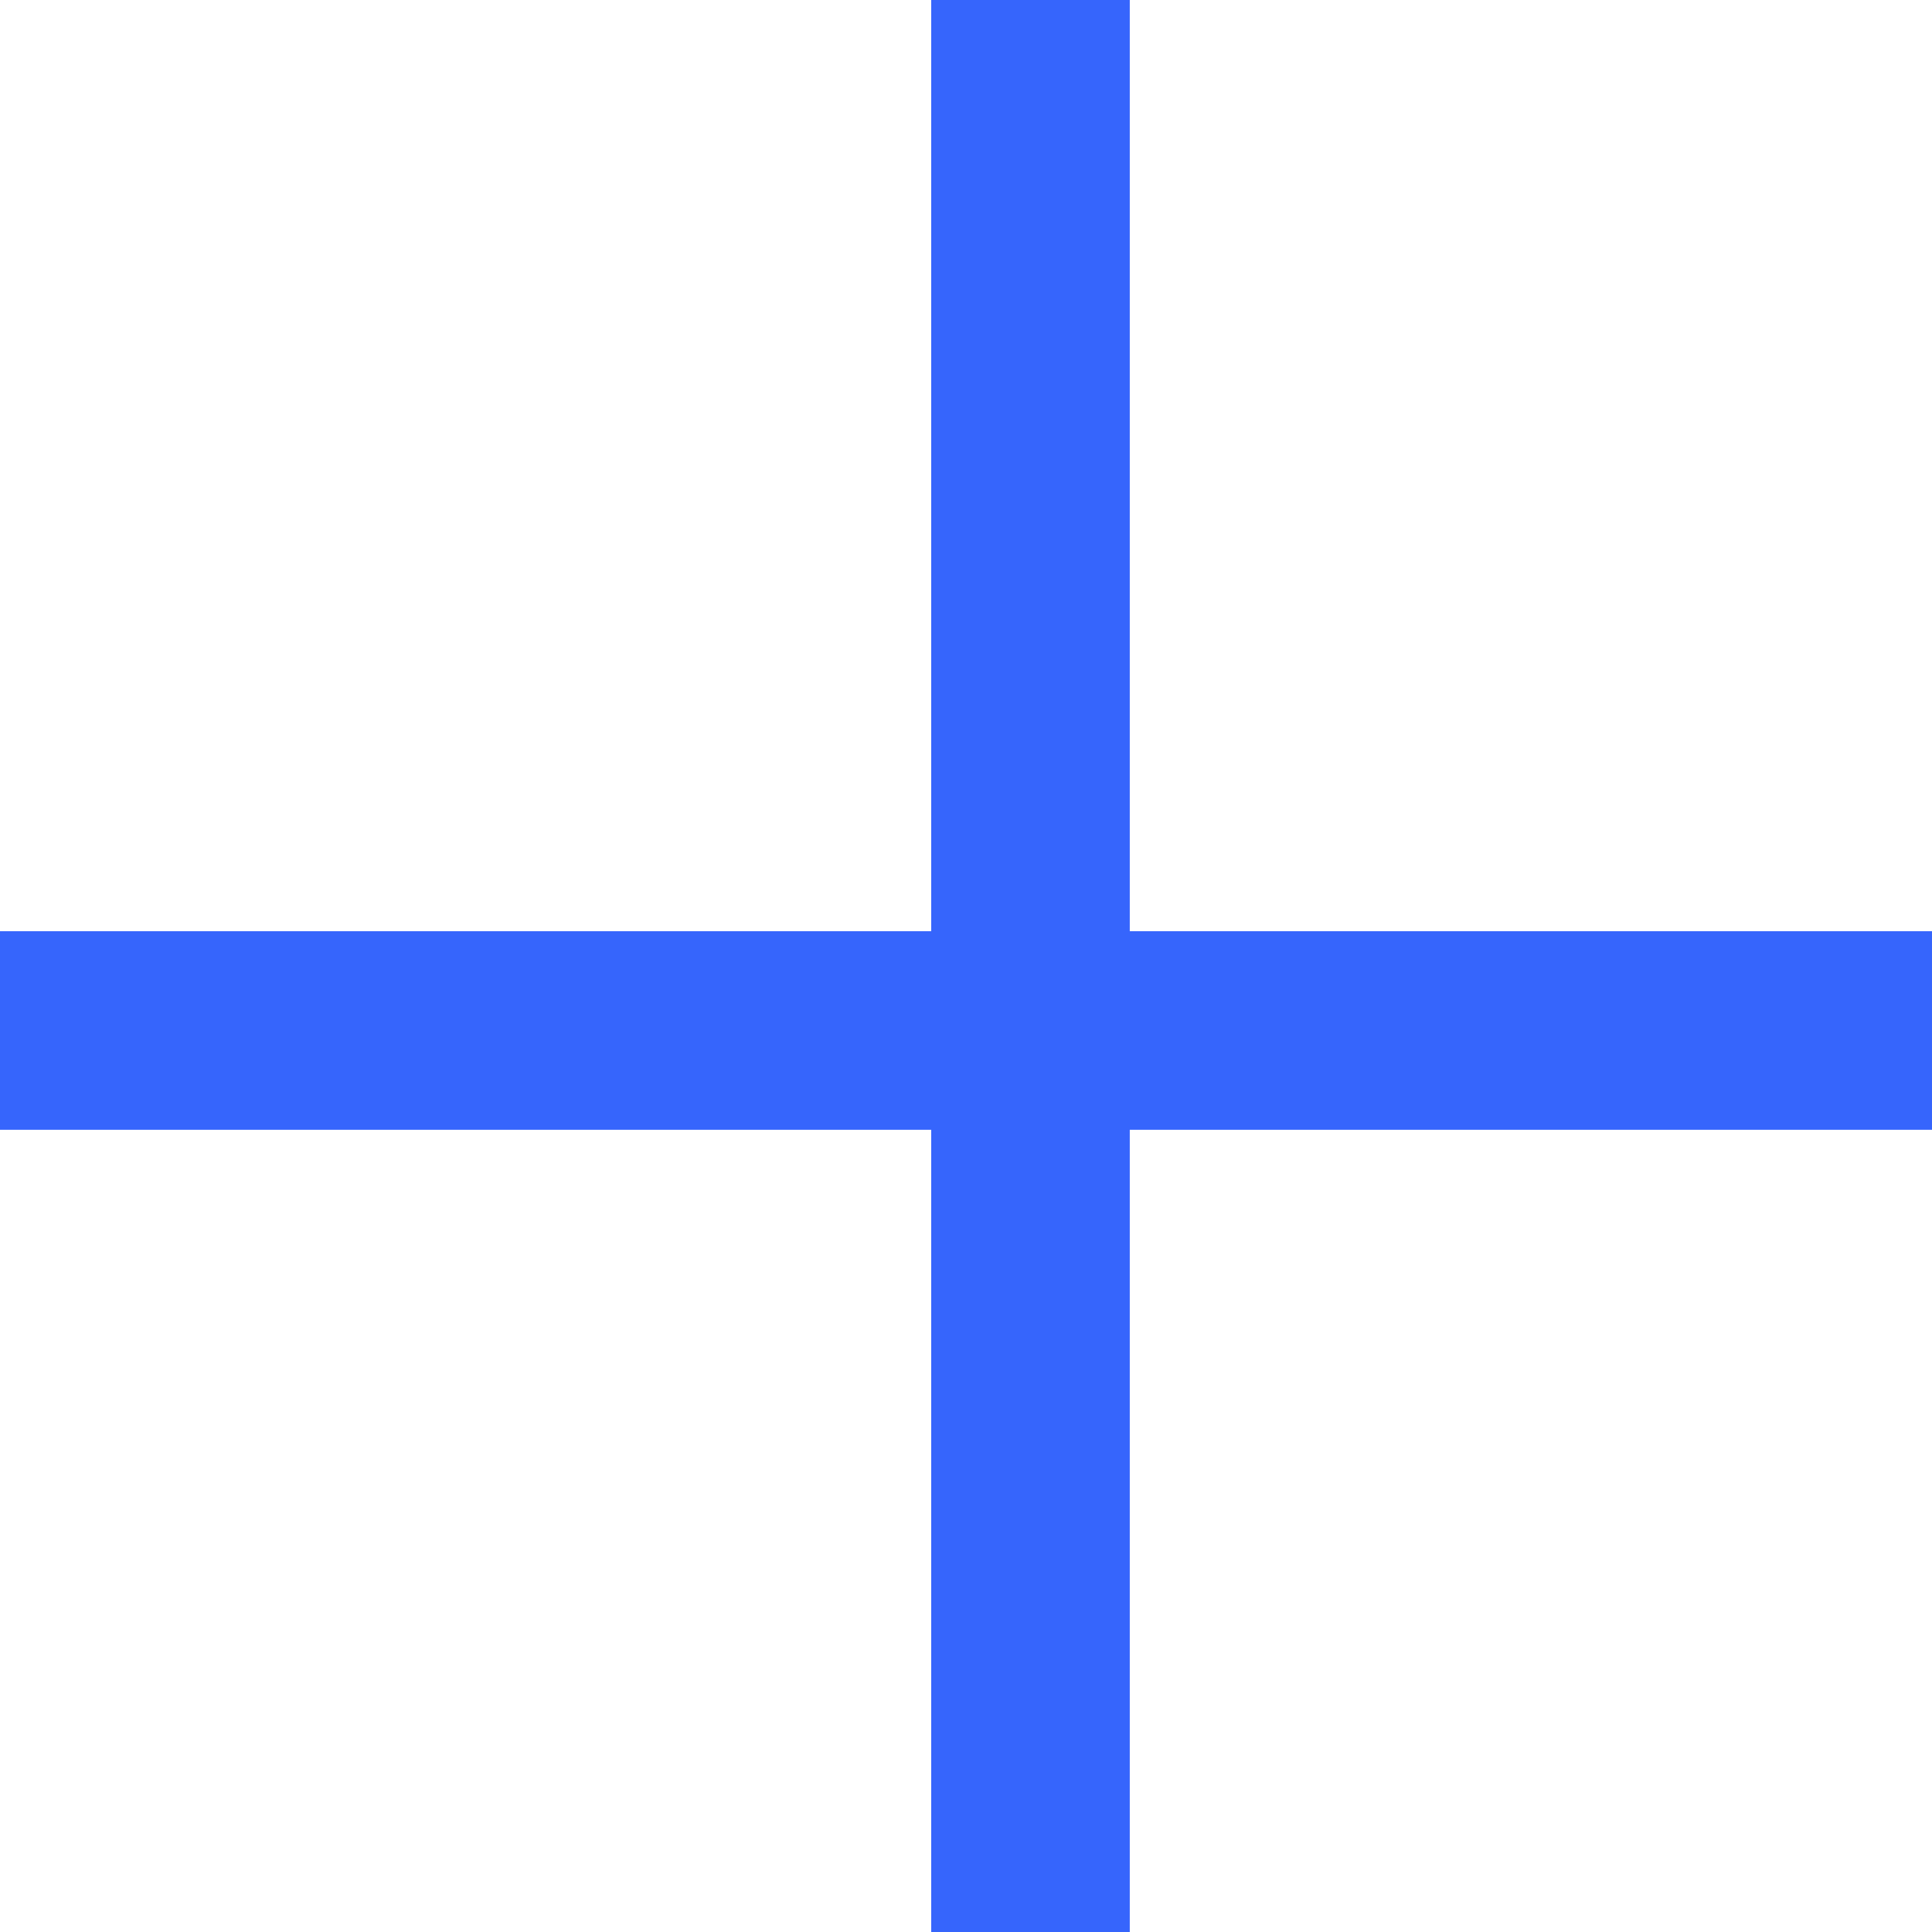 <svg id="plus" xmlns="http://www.w3.org/2000/svg" width="19.459" height="19.46" viewBox="0 0 19.459 19.46">
  <line id="Line_26" data-name="Line 26" y2="19.46" transform="translate(10.379)" fill="none" stroke="#3665fc" stroke-width="2"/>
  <line id="Line_27" data-name="Line 27" x2="19.46" transform="translate(0 10.379)" fill="none" stroke="#3665fc" stroke-width="2"/>
</svg>
